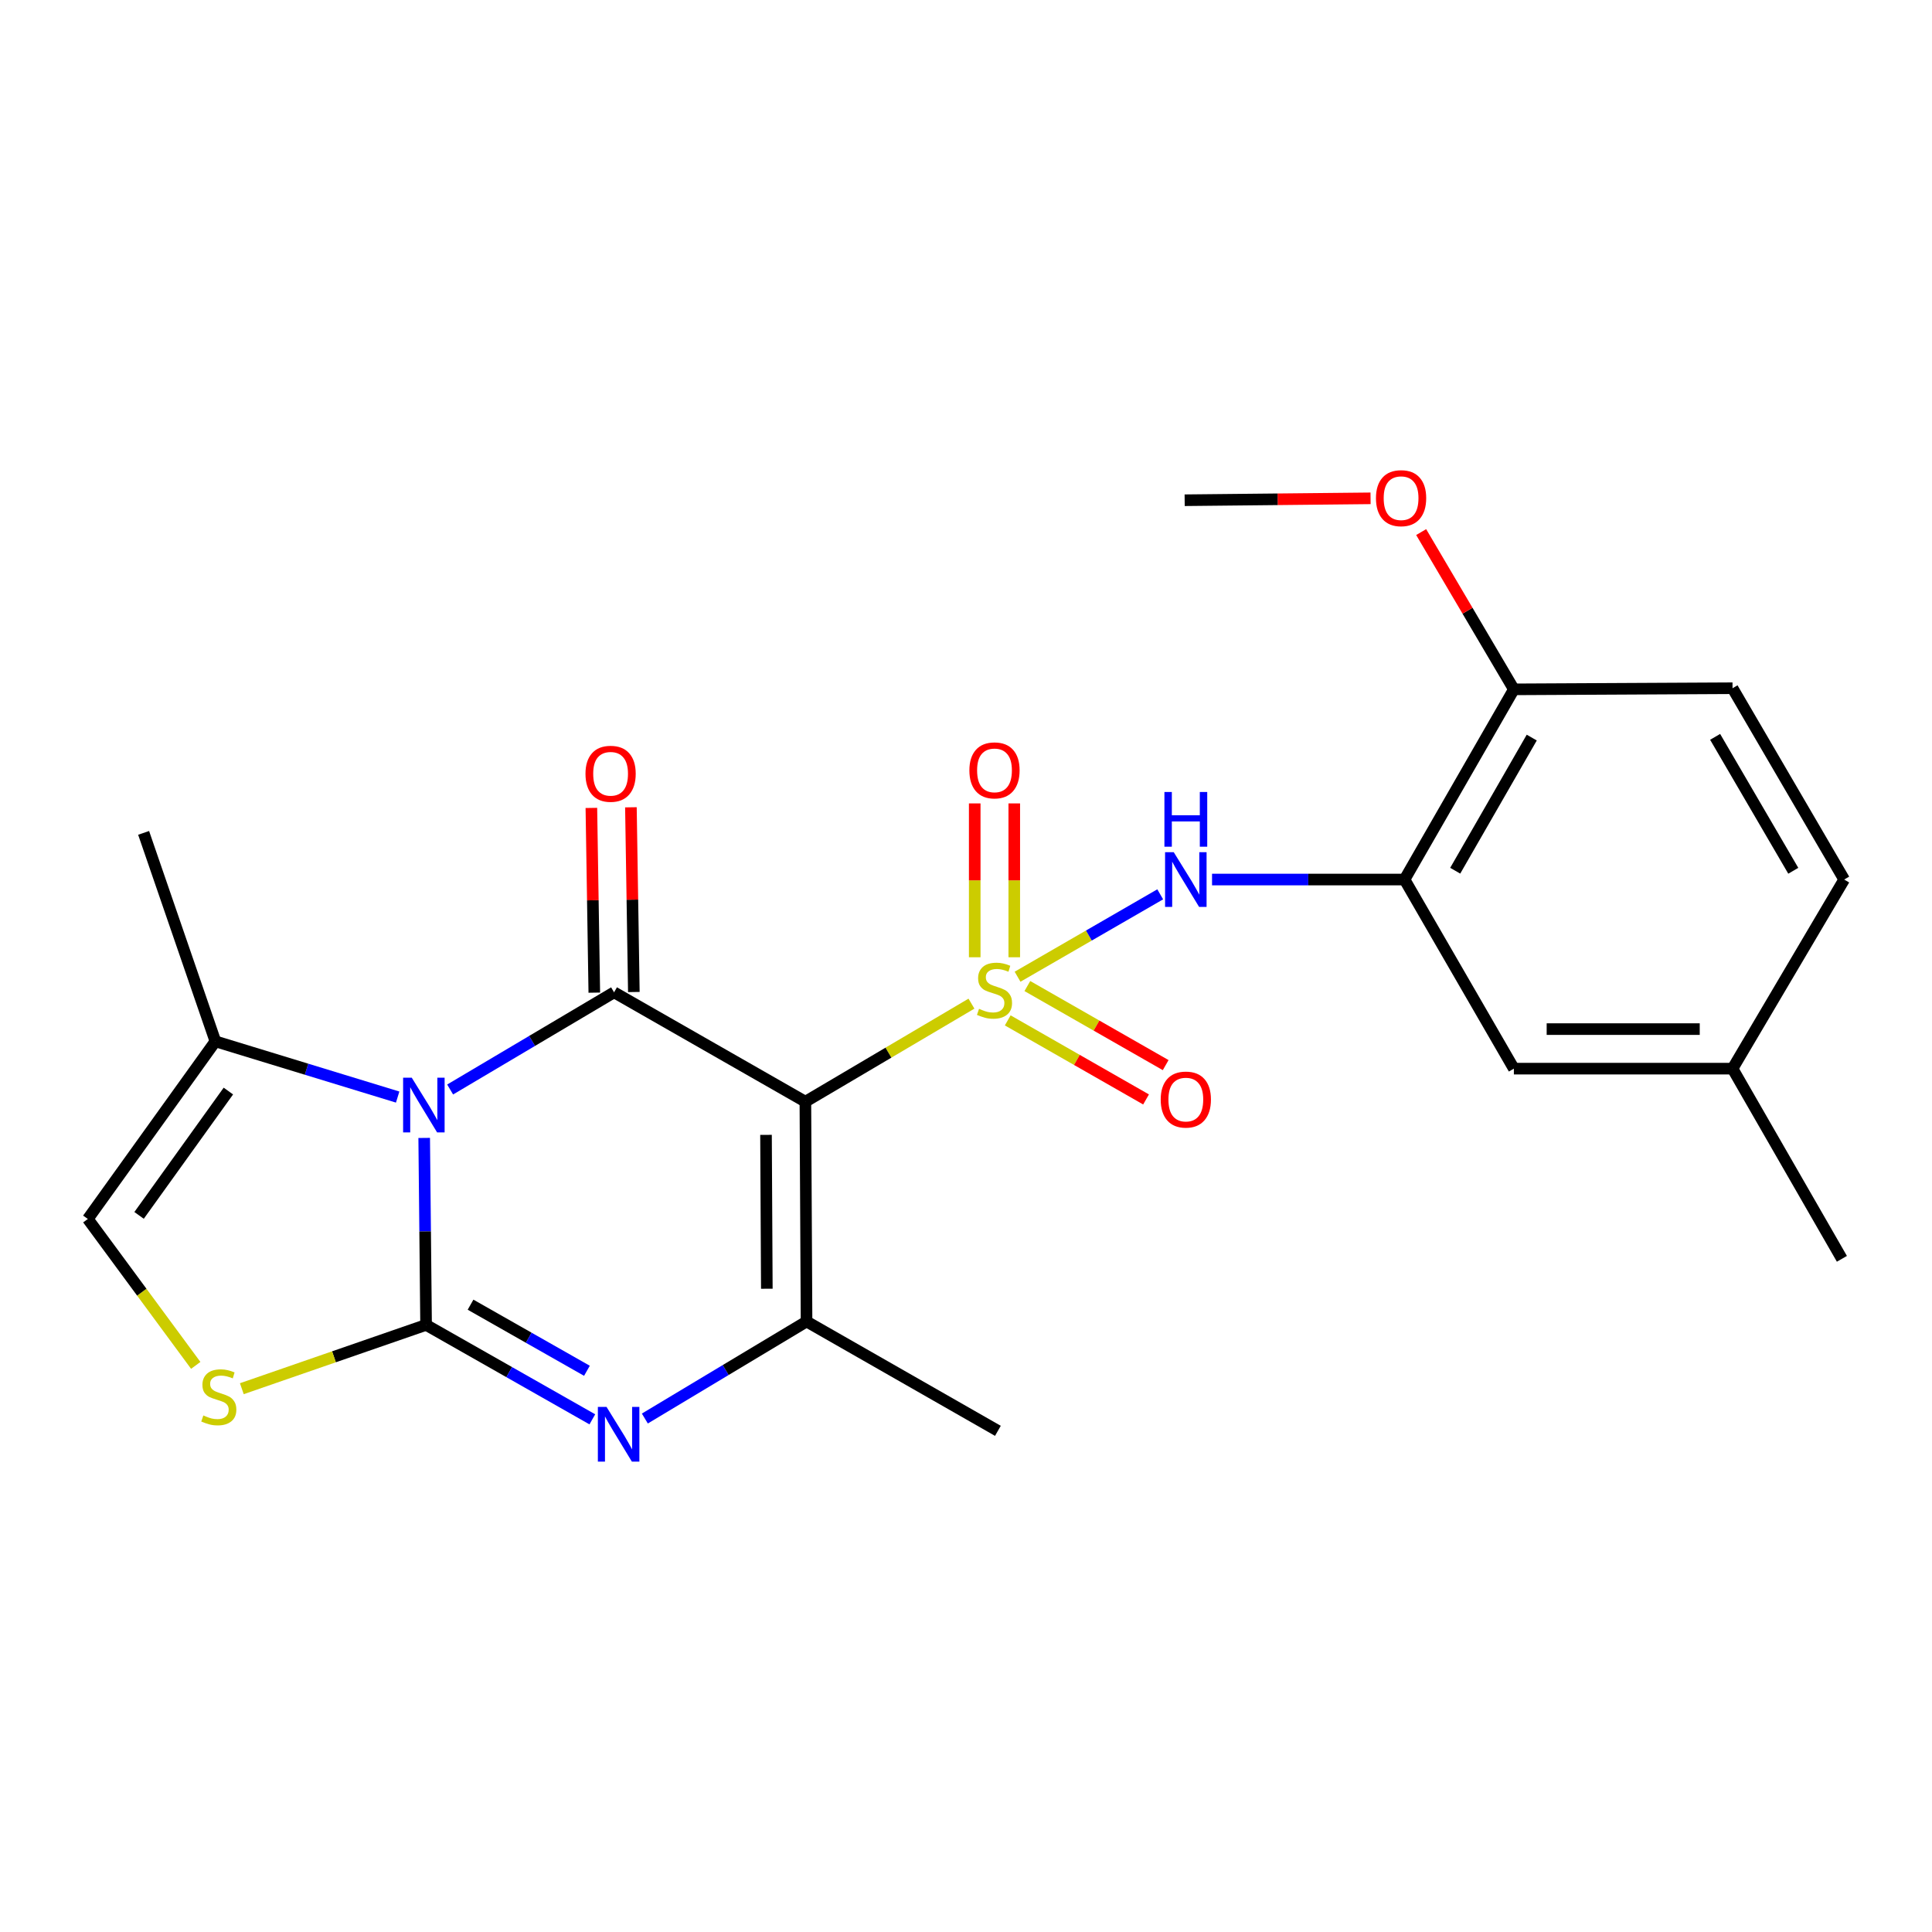 <?xml version='1.0' encoding='iso-8859-1'?>
<svg version='1.1' baseProfile='full'
              xmlns='http://www.w3.org/2000/svg'
                      xmlns:rdkit='http://www.rdkit.org/xml'
                      xmlns:xlink='http://www.w3.org/1999/xlink'
                  xml:space='preserve'
width='1000px' height='1000px' viewBox='0 0 1000 1000'>
<!-- END OF HEADER -->
<rect style='opacity:1.0;fill:#FFFFFF;stroke:none' width='1000' height='1000' x='0' y='0'> </rect>
<path class='bond-0' d='M 502.827,519.483 L 459.846,544.858' style='fill:none;fill-rule:evenodd;stroke:#CCCC00;stroke-width:6px;stroke-linecap:butt;stroke-linejoin:miter;stroke-opacity:1' />
<path class='bond-0' d='M 459.846,544.858 L 416.864,570.234' style='fill:none;fill-rule:evenodd;stroke:#000000;stroke-width:6px;stroke-linecap:butt;stroke-linejoin:miter;stroke-opacity:1' />
<path class='bond-6' d='M 526.688,505.549 L 563.607,484.226' style='fill:none;fill-rule:evenodd;stroke:#CCCC00;stroke-width:6px;stroke-linecap:butt;stroke-linejoin:miter;stroke-opacity:1' />
<path class='bond-6' d='M 563.607,484.226 L 600.527,462.902' style='fill:none;fill-rule:evenodd;stroke:#0000FF;stroke-width:6px;stroke-linecap:butt;stroke-linejoin:miter;stroke-opacity:1' />
<path class='bond-11' d='M 521.602,528.15 L 557.398,548.611' style='fill:none;fill-rule:evenodd;stroke:#CCCC00;stroke-width:6px;stroke-linecap:butt;stroke-linejoin:miter;stroke-opacity:1' />
<path class='bond-11' d='M 557.398,548.611 L 593.195,569.072' style='fill:none;fill-rule:evenodd;stroke:#FF0000;stroke-width:6px;stroke-linecap:butt;stroke-linejoin:miter;stroke-opacity:1' />
<path class='bond-11' d='M 531.759,510.38 L 567.555,530.841' style='fill:none;fill-rule:evenodd;stroke:#CCCC00;stroke-width:6px;stroke-linecap:butt;stroke-linejoin:miter;stroke-opacity:1' />
<path class='bond-11' d='M 567.555,530.841 L 603.352,551.302' style='fill:none;fill-rule:evenodd;stroke:#FF0000;stroke-width:6px;stroke-linecap:butt;stroke-linejoin:miter;stroke-opacity:1' />
<path class='bond-12' d='M 524.983,495.48 L 524.983,455.662' style='fill:none;fill-rule:evenodd;stroke:#CCCC00;stroke-width:6px;stroke-linecap:butt;stroke-linejoin:miter;stroke-opacity:1' />
<path class='bond-12' d='M 524.983,455.662 L 524.983,415.844' style='fill:none;fill-rule:evenodd;stroke:#FF0000;stroke-width:6px;stroke-linecap:butt;stroke-linejoin:miter;stroke-opacity:1' />
<path class='bond-12' d='M 504.514,495.48 L 504.514,455.662' style='fill:none;fill-rule:evenodd;stroke:#CCCC00;stroke-width:6px;stroke-linecap:butt;stroke-linejoin:miter;stroke-opacity:1' />
<path class='bond-12' d='M 504.514,455.662 L 504.514,415.844' style='fill:none;fill-rule:evenodd;stroke:#FF0000;stroke-width:6px;stroke-linecap:butt;stroke-linejoin:miter;stroke-opacity:1' />
<path class='bond-3' d='M 416.864,570.234 L 317.843,513.627' style='fill:none;fill-rule:evenodd;stroke:#000000;stroke-width:6px;stroke-linecap:butt;stroke-linejoin:miter;stroke-opacity:1' />
<path class='bond-5' d='M 416.864,570.234 L 417.467,684.004' style='fill:none;fill-rule:evenodd;stroke:#000000;stroke-width:6px;stroke-linecap:butt;stroke-linejoin:miter;stroke-opacity:1' />
<path class='bond-5' d='M 396.487,587.408 L 396.909,667.047' style='fill:none;fill-rule:evenodd;stroke:#000000;stroke-width:6px;stroke-linecap:butt;stroke-linejoin:miter;stroke-opacity:1' />
<path class='bond-1' d='M 232.991,563.923 L 275.417,538.775' style='fill:none;fill-rule:evenodd;stroke:#0000FF;stroke-width:6px;stroke-linecap:butt;stroke-linejoin:miter;stroke-opacity:1' />
<path class='bond-1' d='M 275.417,538.775 L 317.843,513.627' style='fill:none;fill-rule:evenodd;stroke:#000000;stroke-width:6px;stroke-linecap:butt;stroke-linejoin:miter;stroke-opacity:1' />
<path class='bond-8' d='M 205.829,567.839 L 158.659,553.418' style='fill:none;fill-rule:evenodd;stroke:#0000FF;stroke-width:6px;stroke-linecap:butt;stroke-linejoin:miter;stroke-opacity:1' />
<path class='bond-8' d='M 158.659,553.418 L 111.488,538.997' style='fill:none;fill-rule:evenodd;stroke:#000000;stroke-width:6px;stroke-linecap:butt;stroke-linejoin:miter;stroke-opacity:1' />
<path class='bond-24' d='M 219.562,588.99 L 220.05,637.378' style='fill:none;fill-rule:evenodd;stroke:#0000FF;stroke-width:6px;stroke-linecap:butt;stroke-linejoin:miter;stroke-opacity:1' />
<path class='bond-24' d='M 220.05,637.378 L 220.539,685.766' style='fill:none;fill-rule:evenodd;stroke:#000000;stroke-width:6px;stroke-linecap:butt;stroke-linejoin:miter;stroke-opacity:1' />
<path class='bond-2' d='M 220.539,685.766 L 263.565,710.206' style='fill:none;fill-rule:evenodd;stroke:#000000;stroke-width:6px;stroke-linecap:butt;stroke-linejoin:miter;stroke-opacity:1' />
<path class='bond-2' d='M 263.565,710.206 L 306.592,734.645' style='fill:none;fill-rule:evenodd;stroke:#0000FF;stroke-width:6px;stroke-linecap:butt;stroke-linejoin:miter;stroke-opacity:1' />
<path class='bond-2' d='M 243.556,675.3 L 273.674,692.408' style='fill:none;fill-rule:evenodd;stroke:#000000;stroke-width:6px;stroke-linecap:butt;stroke-linejoin:miter;stroke-opacity:1' />
<path class='bond-2' d='M 273.674,692.408 L 303.793,709.515' style='fill:none;fill-rule:evenodd;stroke:#0000FF;stroke-width:6px;stroke-linecap:butt;stroke-linejoin:miter;stroke-opacity:1' />
<path class='bond-7' d='M 220.539,685.766 L 172.854,702.278' style='fill:none;fill-rule:evenodd;stroke:#000000;stroke-width:6px;stroke-linecap:butt;stroke-linejoin:miter;stroke-opacity:1' />
<path class='bond-7' d='M 172.854,702.278 L 125.169,718.789' style='fill:none;fill-rule:evenodd;stroke:#CCCC00;stroke-width:6px;stroke-linecap:butt;stroke-linejoin:miter;stroke-opacity:1' />
<path class='bond-13' d='M 328.076,513.465 L 327.317,465.659' style='fill:none;fill-rule:evenodd;stroke:#000000;stroke-width:6px;stroke-linecap:butt;stroke-linejoin:miter;stroke-opacity:1' />
<path class='bond-13' d='M 327.317,465.659 L 326.558,417.854' style='fill:none;fill-rule:evenodd;stroke:#FF0000;stroke-width:6px;stroke-linecap:butt;stroke-linejoin:miter;stroke-opacity:1' />
<path class='bond-13' d='M 307.61,513.79 L 306.851,465.984' style='fill:none;fill-rule:evenodd;stroke:#000000;stroke-width:6px;stroke-linecap:butt;stroke-linejoin:miter;stroke-opacity:1' />
<path class='bond-13' d='M 306.851,465.984 L 306.093,418.179' style='fill:none;fill-rule:evenodd;stroke:#FF0000;stroke-width:6px;stroke-linecap:butt;stroke-linejoin:miter;stroke-opacity:1' />
<path class='bond-4' d='M 333.773,734.226 L 375.62,709.115' style='fill:none;fill-rule:evenodd;stroke:#0000FF;stroke-width:6px;stroke-linecap:butt;stroke-linejoin:miter;stroke-opacity:1' />
<path class='bond-4' d='M 375.62,709.115 L 417.467,684.004' style='fill:none;fill-rule:evenodd;stroke:#000000;stroke-width:6px;stroke-linecap:butt;stroke-linejoin:miter;stroke-opacity:1' />
<path class='bond-18' d='M 417.467,684.004 L 516.511,740.599' style='fill:none;fill-rule:evenodd;stroke:#000000;stroke-width:6px;stroke-linecap:butt;stroke-linejoin:miter;stroke-opacity:1' />
<path class='bond-9' d='M 627.351,455.247 L 677.167,455.247' style='fill:none;fill-rule:evenodd;stroke:#0000FF;stroke-width:6px;stroke-linecap:butt;stroke-linejoin:miter;stroke-opacity:1' />
<path class='bond-9' d='M 677.167,455.247 L 726.983,455.247' style='fill:none;fill-rule:evenodd;stroke:#000000;stroke-width:6px;stroke-linecap:butt;stroke-linejoin:miter;stroke-opacity:1' />
<path class='bond-26' d='M 101.314,706.721 L 73.384,668.827' style='fill:none;fill-rule:evenodd;stroke:#CCCC00;stroke-width:6px;stroke-linecap:butt;stroke-linejoin:miter;stroke-opacity:1' />
<path class='bond-26' d='M 73.384,668.827 L 45.455,630.934' style='fill:none;fill-rule:evenodd;stroke:#000000;stroke-width:6px;stroke-linecap:butt;stroke-linejoin:miter;stroke-opacity:1' />
<path class='bond-10' d='M 111.488,538.997 L 45.455,630.934' style='fill:none;fill-rule:evenodd;stroke:#000000;stroke-width:6px;stroke-linecap:butt;stroke-linejoin:miter;stroke-opacity:1' />
<path class='bond-10' d='M 118.207,564.728 L 71.984,629.084' style='fill:none;fill-rule:evenodd;stroke:#000000;stroke-width:6px;stroke-linecap:butt;stroke-linejoin:miter;stroke-opacity:1' />
<path class='bond-21' d='M 111.488,538.997 L 74.338,431.094' style='fill:none;fill-rule:evenodd;stroke:#000000;stroke-width:6px;stroke-linecap:butt;stroke-linejoin:miter;stroke-opacity:1' />
<path class='bond-14' d='M 726.983,455.247 L 783.578,356.806' style='fill:none;fill-rule:evenodd;stroke:#000000;stroke-width:6px;stroke-linecap:butt;stroke-linejoin:miter;stroke-opacity:1' />
<path class='bond-14' d='M 753.217,450.682 L 792.833,381.773' style='fill:none;fill-rule:evenodd;stroke:#000000;stroke-width:6px;stroke-linecap:butt;stroke-linejoin:miter;stroke-opacity:1' />
<path class='bond-15' d='M 726.983,455.247 L 783.578,553.131' style='fill:none;fill-rule:evenodd;stroke:#000000;stroke-width:6px;stroke-linecap:butt;stroke-linejoin:miter;stroke-opacity:1' />
<path class='bond-16' d='M 783.578,356.806 L 896.756,356.226' style='fill:none;fill-rule:evenodd;stroke:#000000;stroke-width:6px;stroke-linecap:butt;stroke-linejoin:miter;stroke-opacity:1' />
<path class='bond-20' d='M 783.578,356.806 L 759.585,316.106' style='fill:none;fill-rule:evenodd;stroke:#000000;stroke-width:6px;stroke-linecap:butt;stroke-linejoin:miter;stroke-opacity:1' />
<path class='bond-20' d='M 759.585,316.106 L 735.593,275.407' style='fill:none;fill-rule:evenodd;stroke:#FF0000;stroke-width:6px;stroke-linecap:butt;stroke-linejoin:miter;stroke-opacity:1' />
<path class='bond-17' d='M 783.578,553.131 L 896.756,553.131' style='fill:none;fill-rule:evenodd;stroke:#000000;stroke-width:6px;stroke-linecap:butt;stroke-linejoin:miter;stroke-opacity:1' />
<path class='bond-17' d='M 800.555,532.663 L 879.78,532.663' style='fill:none;fill-rule:evenodd;stroke:#000000;stroke-width:6px;stroke-linecap:butt;stroke-linejoin:miter;stroke-opacity:1' />
<path class='bond-25' d='M 896.756,356.226 L 954.545,455.247' style='fill:none;fill-rule:evenodd;stroke:#000000;stroke-width:6px;stroke-linecap:butt;stroke-linejoin:miter;stroke-opacity:1' />
<path class='bond-25' d='M 887.747,381.396 L 928.199,450.711' style='fill:none;fill-rule:evenodd;stroke:#000000;stroke-width:6px;stroke-linecap:butt;stroke-linejoin:miter;stroke-opacity:1' />
<path class='bond-19' d='M 896.756,553.131 L 954.545,455.247' style='fill:none;fill-rule:evenodd;stroke:#000000;stroke-width:6px;stroke-linecap:butt;stroke-linejoin:miter;stroke-opacity:1' />
<path class='bond-22' d='M 896.756,553.131 L 953.363,651.561' style='fill:none;fill-rule:evenodd;stroke:#000000;stroke-width:6px;stroke-linecap:butt;stroke-linejoin:miter;stroke-opacity:1' />
<path class='bond-23' d='M 709.397,257.935 L 661.288,258.428' style='fill:none;fill-rule:evenodd;stroke:#FF0000;stroke-width:6px;stroke-linecap:butt;stroke-linejoin:miter;stroke-opacity:1' />
<path class='bond-23' d='M 661.288,258.428 L 613.179,258.921' style='fill:none;fill-rule:evenodd;stroke:#000000;stroke-width:6px;stroke-linecap:butt;stroke-linejoin:miter;stroke-opacity:1' />
<path  class='atom-0' d='M 506.749 522.165
Q 507.069 522.285, 508.389 522.845
Q 509.709 523.405, 511.149 523.765
Q 512.629 524.085, 514.069 524.085
Q 516.749 524.085, 518.309 522.805
Q 519.869 521.485, 519.869 519.205
Q 519.869 517.645, 519.069 516.685
Q 518.309 515.725, 517.109 515.205
Q 515.909 514.685, 513.909 514.085
Q 511.389 513.325, 509.869 512.605
Q 508.389 511.885, 507.309 510.365
Q 506.269 508.845, 506.269 506.285
Q 506.269 502.725, 508.669 500.525
Q 511.109 498.325, 515.909 498.325
Q 519.189 498.325, 522.909 499.885
L 521.989 502.965
Q 518.589 501.565, 516.029 501.565
Q 513.269 501.565, 511.749 502.725
Q 510.229 503.845, 510.269 505.805
Q 510.269 507.325, 511.029 508.245
Q 511.829 509.165, 512.949 509.685
Q 514.109 510.205, 516.029 510.805
Q 518.589 511.605, 520.109 512.405
Q 521.629 513.205, 522.709 514.845
Q 523.829 516.445, 523.829 519.205
Q 523.829 523.125, 521.189 525.245
Q 518.589 527.325, 514.229 527.325
Q 511.709 527.325, 509.789 526.765
Q 507.909 526.245, 505.669 525.325
L 506.749 522.165
' fill='#CCCC00'/>
<path  class='atom-2' d='M 213.13 557.825
L 222.41 572.825
Q 223.33 574.305, 224.81 576.985
Q 226.29 579.665, 226.37 579.825
L 226.37 557.825
L 230.13 557.825
L 230.13 586.145
L 226.25 586.145
L 216.29 569.745
Q 215.13 567.825, 213.89 565.625
Q 212.69 563.425, 212.33 562.745
L 212.33 586.145
L 208.65 586.145
L 208.65 557.825
L 213.13 557.825
' fill='#0000FF'/>
<path  class='atom-5' d='M 313.937 728.213
L 323.217 743.213
Q 324.137 744.693, 325.617 747.373
Q 327.097 750.053, 327.177 750.213
L 327.177 728.213
L 330.937 728.213
L 330.937 756.533
L 327.057 756.533
L 317.097 740.133
Q 315.937 738.213, 314.697 736.013
Q 313.497 733.813, 313.137 733.133
L 313.137 756.533
L 309.457 756.533
L 309.457 728.213
L 313.937 728.213
' fill='#0000FF'/>
<path  class='atom-7' d='M 607.521 441.087
L 616.801 456.087
Q 617.721 457.567, 619.201 460.247
Q 620.681 462.927, 620.761 463.087
L 620.761 441.087
L 624.521 441.087
L 624.521 469.407
L 620.641 469.407
L 610.681 453.007
Q 609.521 451.087, 608.281 448.887
Q 607.081 446.687, 606.721 446.007
L 606.721 469.407
L 603.041 469.407
L 603.041 441.087
L 607.521 441.087
' fill='#0000FF'/>
<path  class='atom-7' d='M 602.701 409.935
L 606.541 409.935
L 606.541 421.975
L 621.021 421.975
L 621.021 409.935
L 624.861 409.935
L 624.861 438.255
L 621.021 438.255
L 621.021 425.175
L 606.541 425.175
L 606.541 438.255
L 602.701 438.255
L 602.701 409.935
' fill='#0000FF'/>
<path  class='atom-8' d='M 105.25 732.636
Q 105.57 732.756, 106.89 733.316
Q 108.21 733.876, 109.65 734.236
Q 111.13 734.556, 112.57 734.556
Q 115.25 734.556, 116.81 733.276
Q 118.37 731.956, 118.37 729.676
Q 118.37 728.116, 117.57 727.156
Q 116.81 726.196, 115.61 725.676
Q 114.41 725.156, 112.41 724.556
Q 109.89 723.796, 108.37 723.076
Q 106.89 722.356, 105.81 720.836
Q 104.77 719.316, 104.77 716.756
Q 104.77 713.196, 107.17 710.996
Q 109.61 708.796, 114.41 708.796
Q 117.69 708.796, 121.41 710.356
L 120.49 713.436
Q 117.09 712.036, 114.53 712.036
Q 111.77 712.036, 110.25 713.196
Q 108.73 714.316, 108.77 716.276
Q 108.77 717.796, 109.53 718.716
Q 110.33 719.636, 111.45 720.156
Q 112.61 720.676, 114.53 721.276
Q 117.09 722.076, 118.61 722.876
Q 120.13 723.676, 121.21 725.316
Q 122.33 726.916, 122.33 729.676
Q 122.33 733.596, 119.69 735.716
Q 117.09 737.796, 112.73 737.796
Q 110.21 737.796, 108.29 737.236
Q 106.41 736.716, 104.17 735.796
L 105.25 732.636
' fill='#CCCC00'/>
<path  class='atom-12' d='M 600.781 569.131
Q 600.781 562.331, 604.141 558.531
Q 607.501 554.731, 613.781 554.731
Q 620.061 554.731, 623.421 558.531
Q 626.781 562.331, 626.781 569.131
Q 626.781 576.011, 623.381 579.931
Q 619.981 583.811, 613.781 583.811
Q 607.541 583.811, 604.141 579.931
Q 600.781 576.051, 600.781 569.131
M 613.781 580.611
Q 618.101 580.611, 620.421 577.731
Q 622.781 574.811, 622.781 569.131
Q 622.781 563.571, 620.421 560.771
Q 618.101 557.931, 613.781 557.931
Q 609.461 557.931, 607.101 560.731
Q 604.781 563.531, 604.781 569.131
Q 604.781 574.851, 607.101 577.731
Q 609.461 580.611, 613.781 580.611
' fill='#FF0000'/>
<path  class='atom-13' d='M 501.749 398.743
Q 501.749 391.943, 505.109 388.143
Q 508.469 384.343, 514.749 384.343
Q 521.029 384.343, 524.389 388.143
Q 527.749 391.943, 527.749 398.743
Q 527.749 405.623, 524.349 409.543
Q 520.949 413.423, 514.749 413.423
Q 508.509 413.423, 505.109 409.543
Q 501.749 405.663, 501.749 398.743
M 514.749 410.223
Q 519.069 410.223, 521.389 407.343
Q 523.749 404.423, 523.749 398.743
Q 523.749 393.183, 521.389 390.383
Q 519.069 387.543, 514.749 387.543
Q 510.429 387.543, 508.069 390.343
Q 505.749 393.143, 505.749 398.743
Q 505.749 404.463, 508.069 407.343
Q 510.429 410.223, 514.749 410.223
' fill='#FF0000'/>
<path  class='atom-14' d='M 303.046 400.506
Q 303.046 393.706, 306.406 389.906
Q 309.766 386.106, 316.046 386.106
Q 322.326 386.106, 325.686 389.906
Q 329.046 393.706, 329.046 400.506
Q 329.046 407.386, 325.646 411.306
Q 322.246 415.186, 316.046 415.186
Q 309.806 415.186, 306.406 411.306
Q 303.046 407.426, 303.046 400.506
M 316.046 411.986
Q 320.366 411.986, 322.686 409.106
Q 325.046 406.186, 325.046 400.506
Q 325.046 394.946, 322.686 392.146
Q 320.366 389.306, 316.046 389.306
Q 311.726 389.306, 309.366 392.106
Q 307.046 394.906, 307.046 400.506
Q 307.046 406.226, 309.366 409.106
Q 311.726 411.986, 316.046 411.986
' fill='#FF0000'/>
<path  class='atom-21' d='M 712.197 257.853
Q 712.197 251.053, 715.557 247.253
Q 718.917 243.453, 725.197 243.453
Q 731.477 243.453, 734.837 247.253
Q 738.197 251.053, 738.197 257.853
Q 738.197 264.733, 734.797 268.653
Q 731.397 272.533, 725.197 272.533
Q 718.957 272.533, 715.557 268.653
Q 712.197 264.773, 712.197 257.853
M 725.197 269.333
Q 729.517 269.333, 731.837 266.453
Q 734.197 263.533, 734.197 257.853
Q 734.197 252.293, 731.837 249.493
Q 729.517 246.653, 725.197 246.653
Q 720.877 246.653, 718.517 249.453
Q 716.197 252.253, 716.197 257.853
Q 716.197 263.573, 718.517 266.453
Q 720.877 269.333, 725.197 269.333
' fill='#FF0000'/>
</svg>
